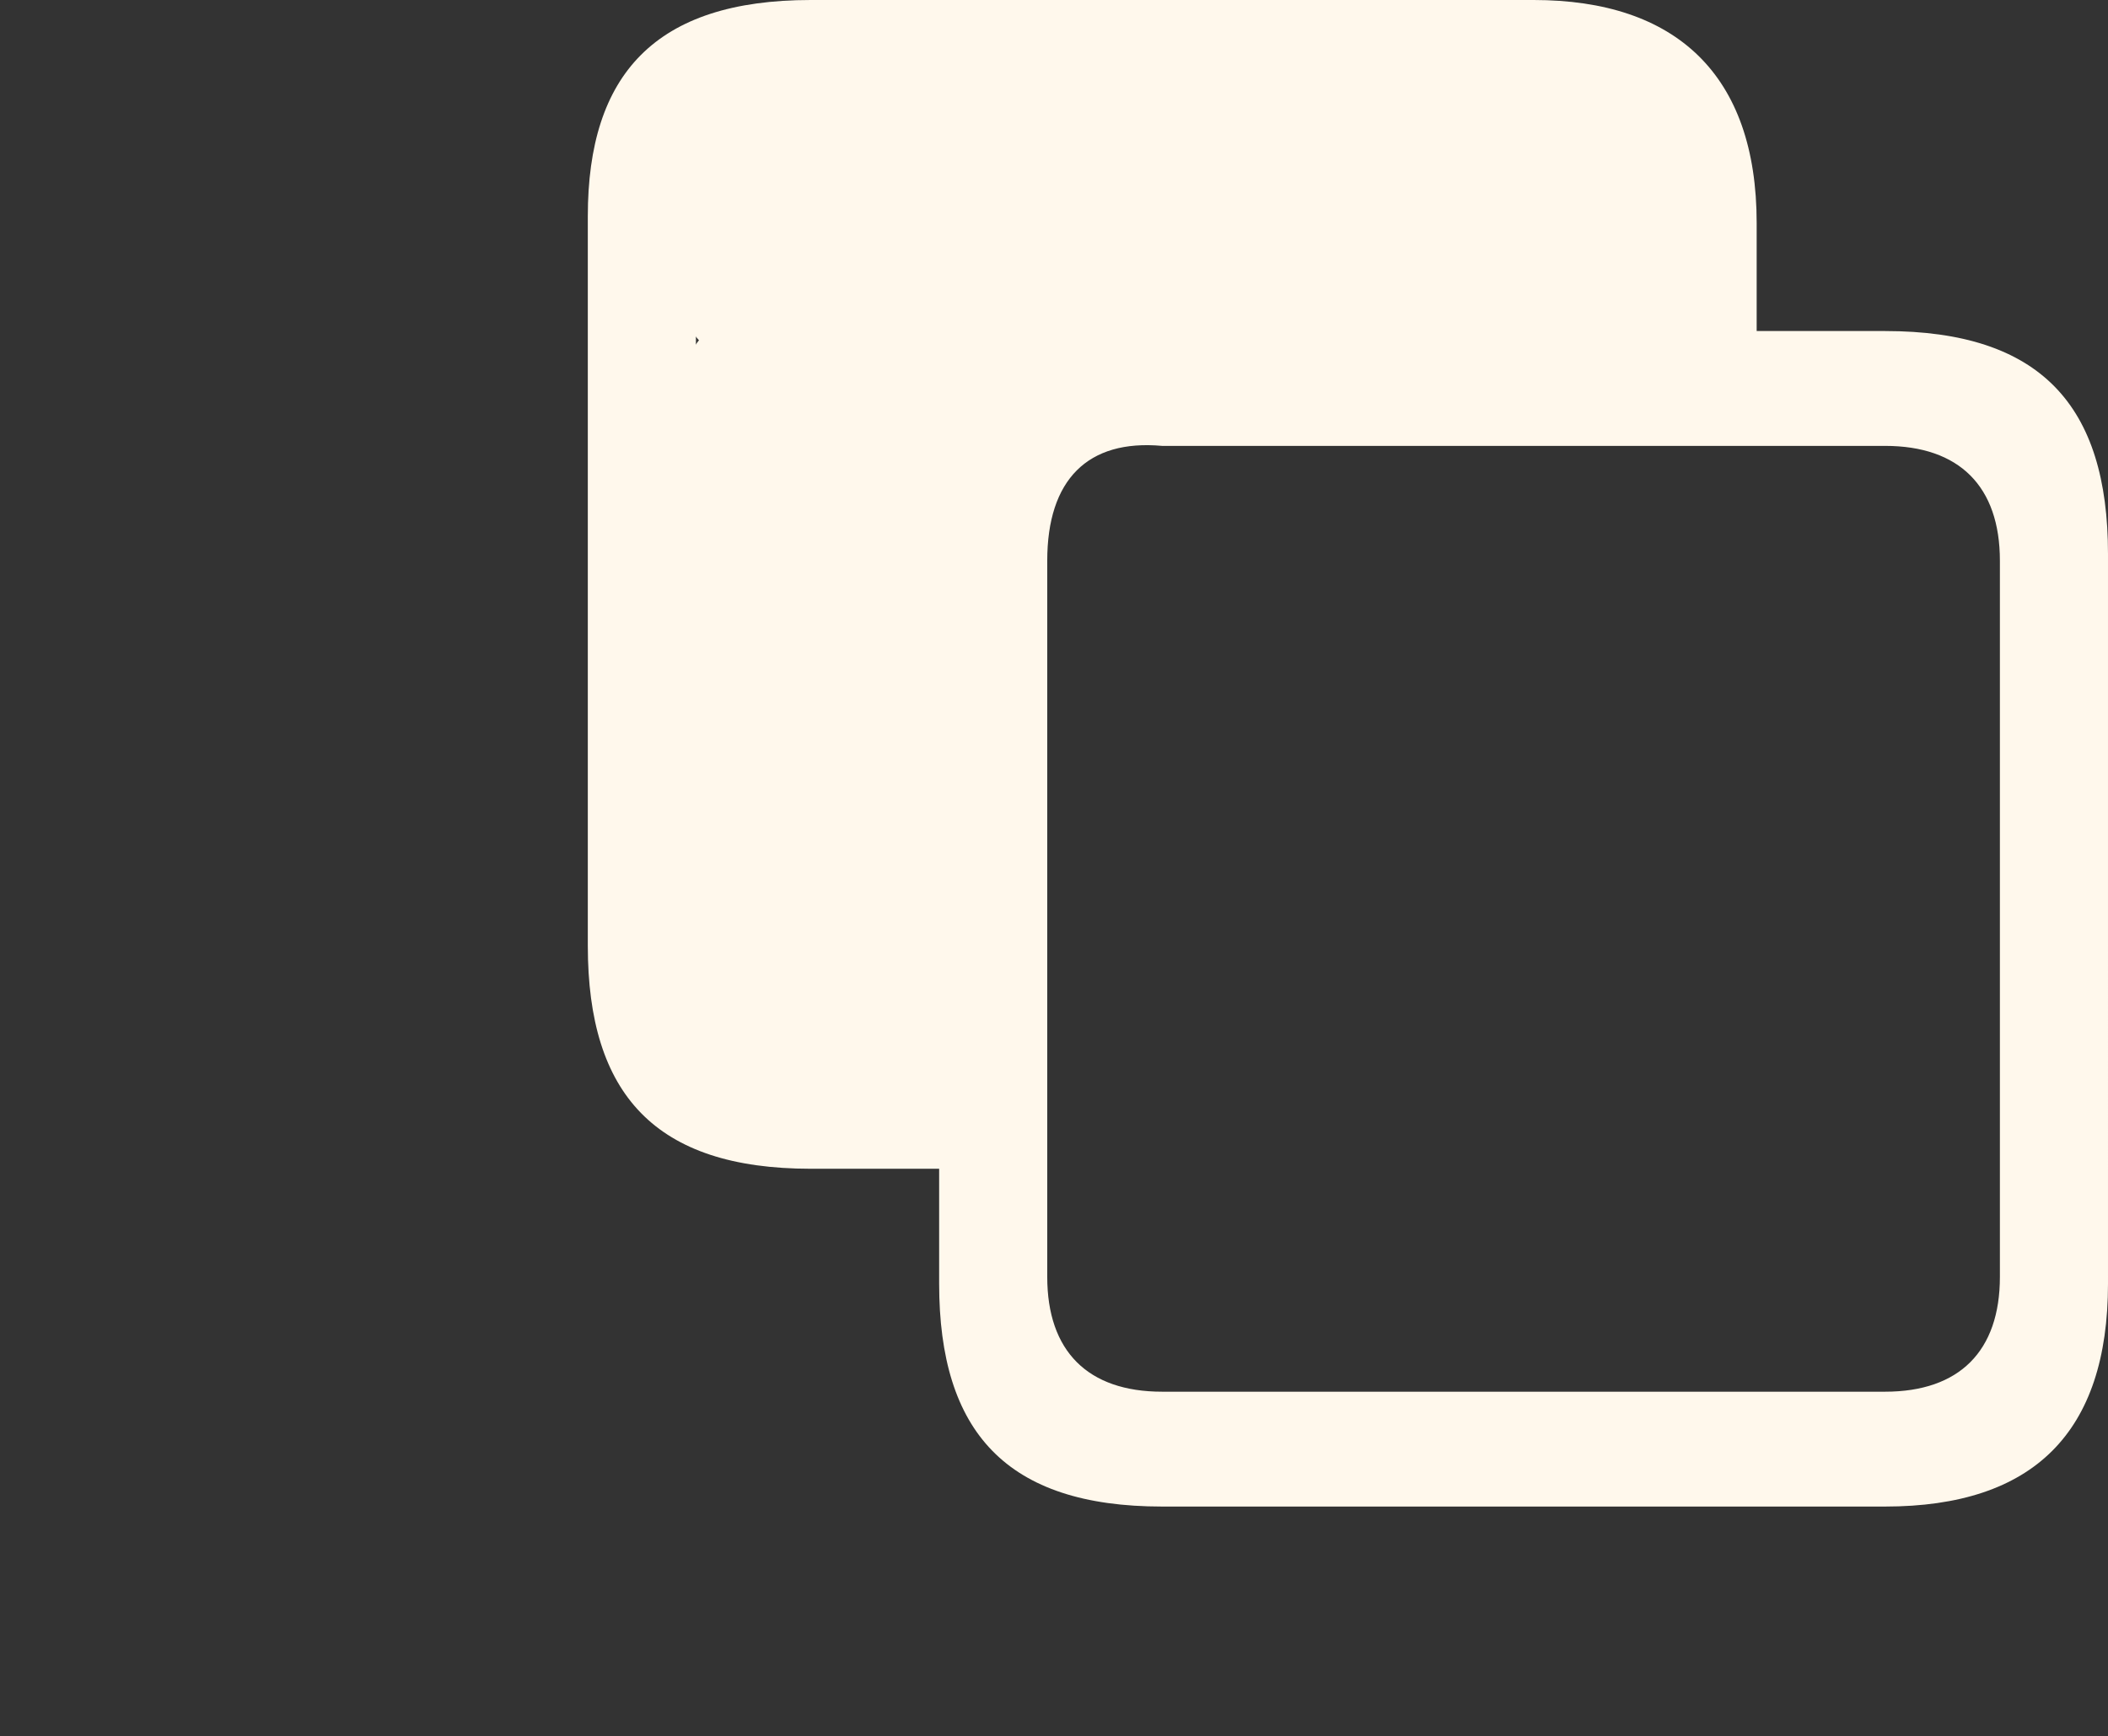 <?xml version="1.0" encoding="utf-8"?>
<!-- Generator: Adobe Illustrator 26.0.0, SVG Export Plug-In . SVG Version: 6.00 Build 0)  -->
<svg version="1.1" id="Ebene_1" xmlns="http://www.w3.org/2000/svg" xmlns:xlink="http://www.w3.org/1999/xlink" x="0px" y="0px"
	 viewBox="0 0 31.2 25.7" style="enable-background:new 0 0 31.2 25.7;" xml:space="preserve">
<rect x="0" y="0" width="31.2" height="25.7" fill="#333333" stroke="none"/>
<style type="text/css">
	.st0{fill-rule:evenodd;clip-rule:evenodd;fill:#FFF8EC;}
</style>
<path class="st0" d="M12,17.3c-2.3,0-3.3-1.1-3.3-3.3V3.2C8.7,1.1,9.7,0,12,0h10.7C24.8,0,26,1.1,26,3.3v1.6h1.9
	c2.3,0,3.3,1.1,3.3,3.3V19c0,2.2-1.1,3.3-3.3,3.3H17.2c-2.3,0-3.3-1.1-3.3-3.3v-1.7C13.9,17.3,12,17.3,12,17.3z M12,15.7h1.9V8.2
	c0-2.3,1.1-3.3,3.3-3.3h7.2V3.4c0-1.1-0.6-1.7-1.7-1.7H12c-1.1,0-1.7,0.6-1.7,1.7V14C10.3,15.1,10.9,15.7,12,15.7z M17.2,20.6h10.7
	c1.1,0,1.7-0.6,1.7-1.7V8.3c0-1.1-0.6-1.7-1.7-1.7H17.2c-1.1-0.1-1.7,0.5-1.7,1.7v10.6C15.5,20,16.1,20.6,17.2,20.6z"/>
<path class="st0" d="M22.9,5.8H12c-1.2,0-2.2-1-2.2-2.2v0c0-1.2,1-2.2,2.2-2.2h11c1.2,0,2.2,1,2.2,2.2v0C25.2,4.8,24.2,5.8,22.9,5.8
	z"/>
<path class="st0" d="M12.4,16.5L12.4,16.5c-1.4,0-2.6-1.2-2.6-2.6V6.6c0-1.4,1.2-2.6,2.6-2.6h0C13.8,4,15,5.1,15,6.6v7.3
	C15,15.3,13.8,16.5,12.4,16.5z"/>
</svg>
